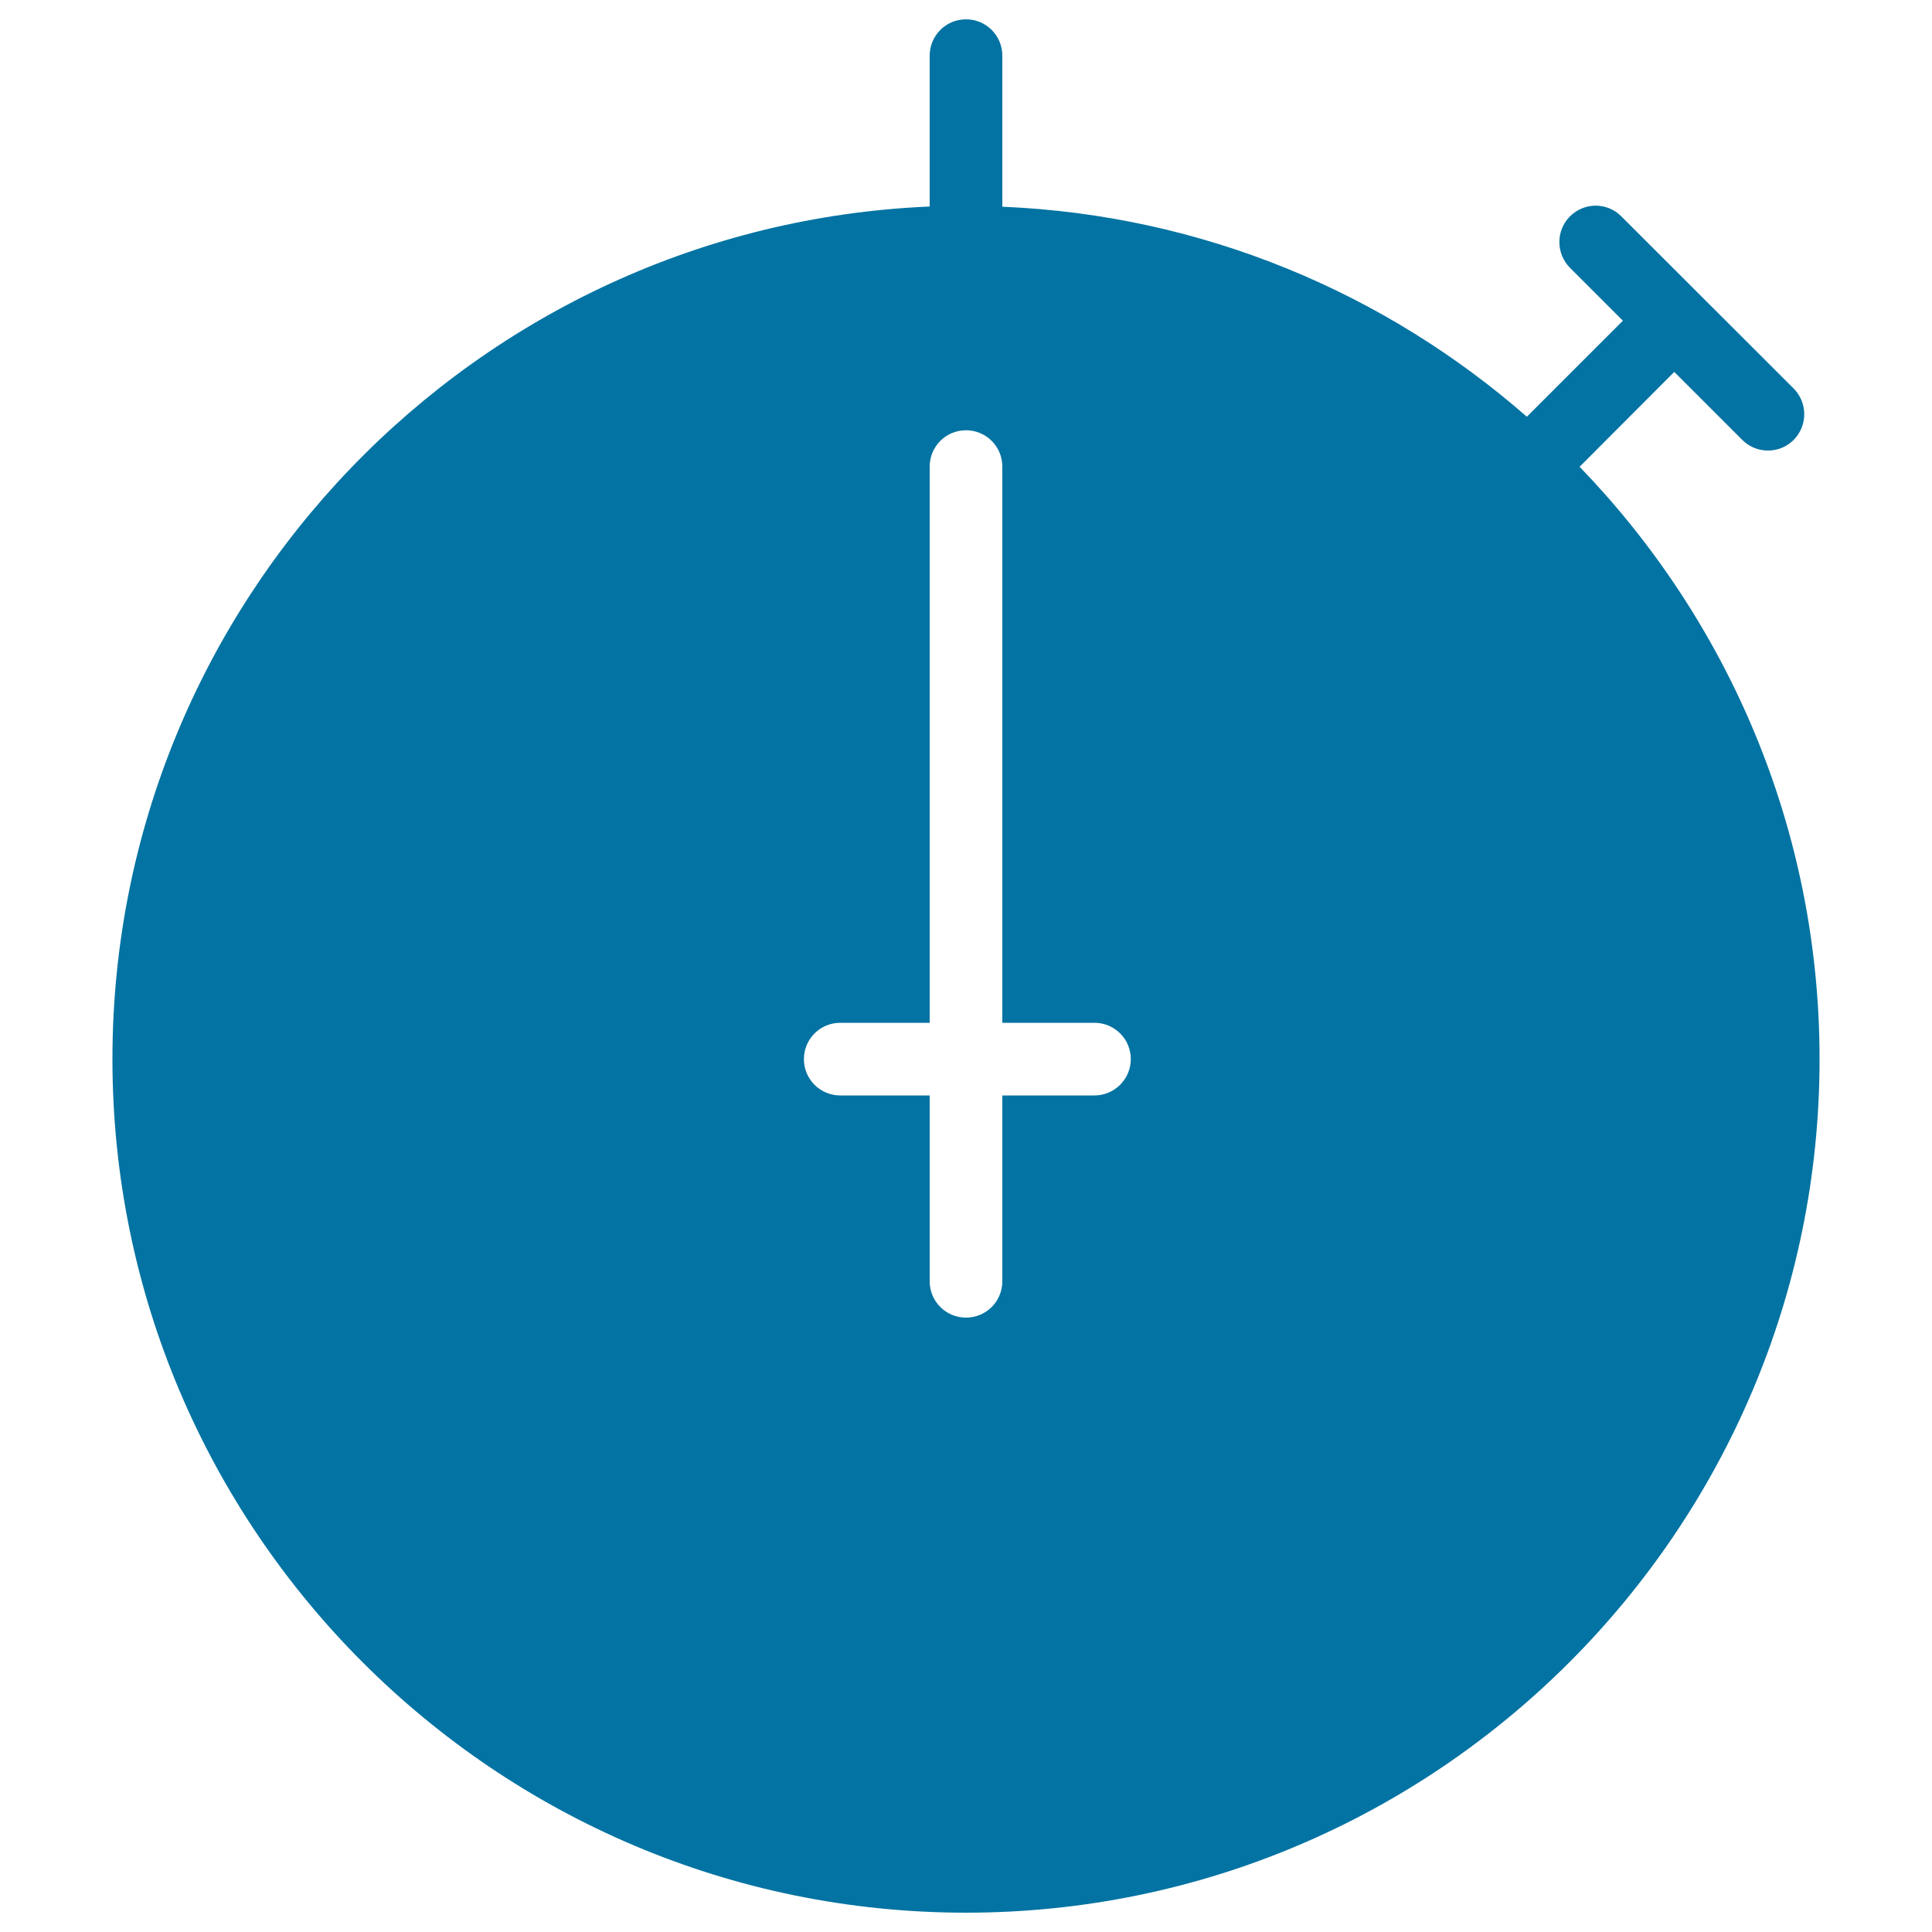<svg xmlns="http://www.w3.org/2000/svg" viewBox="0 0 1000 1000" style="fill:#0273a2">
<title>Round Stopwatch SVG icon</title>
<g><g><path d="M817.6,241.6l49-49.1l35.2,35.2c3.7,3.7,8.5,5.5,13.3,5.5c4.8,0,9.6-1.8,13.3-5.5c7.3-7.4,7.3-19.2,0-26.6L839.2,112c-7.3-7.4-19.2-7.4-26.6,0c-7.3,7.3-7.3,19.2,0,26.6L840,166l-49.7,49.7C717,151.6,622.5,111.3,518.8,107V28.8c0-10.4-8.4-18.8-18.8-18.8c-10.4,0-18.8,8.4-18.8,18.8v78.1c-234.9,9.9-423,204-423,441.3C58.2,791.8,256.4,990,500,990c243.6,0,441.8-198.2,441.8-441.8C941.8,429.2,894.4,321.1,817.6,241.6z M566.5,567h-47.7v96.2c0,10.4-8.4,18.8-18.8,18.8c-10.4,0-18.8-8.4-18.8-18.8V567h-46.3c-10.4,0-18.8-8.4-18.8-18.8c0-10.4,8.4-18.8,18.8-18.8h46.3V241.5c0-10.4,8.4-18.8,18.8-18.8c10.4,0,18.8,8.4,18.8,18.8v287.9h47.7c10.4,0,18.8,8.4,18.8,18.8C585.3,558.6,576.8,567,566.5,567z"/></g></g>
</svg>